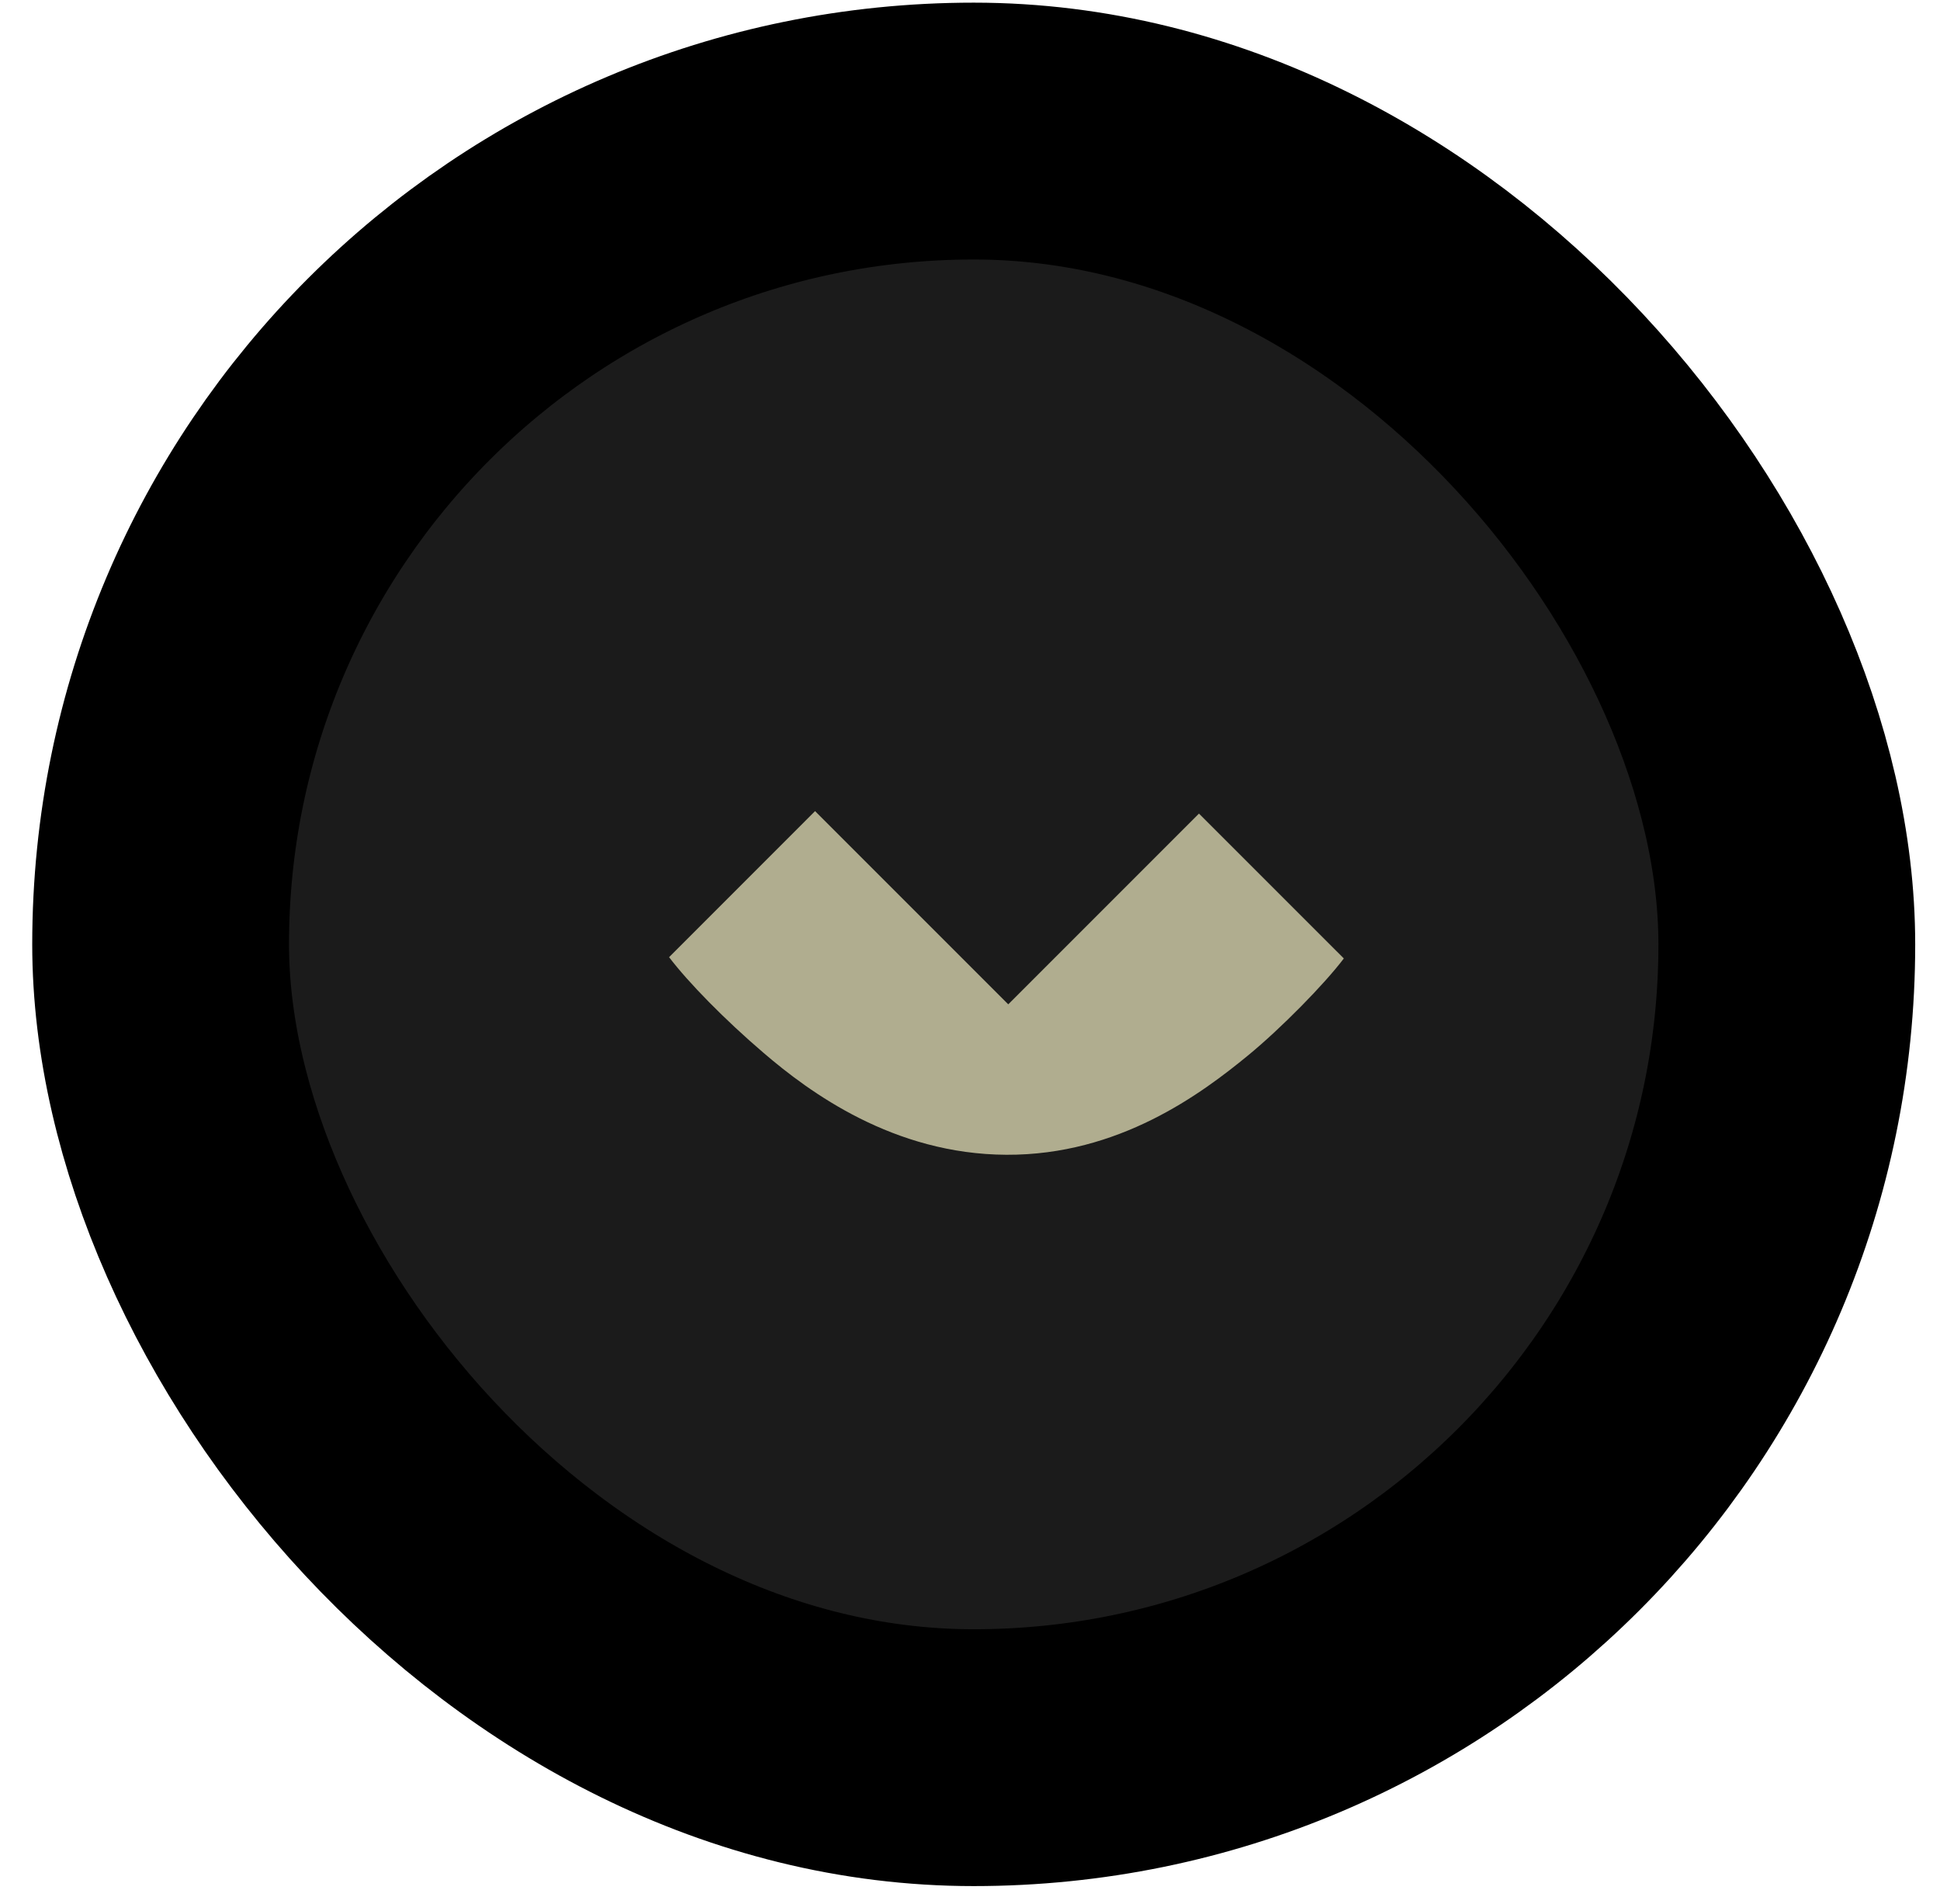 <svg width="53" height="52" viewBox="0 0 53 52" fill="none" xmlns="http://www.w3.org/2000/svg">
<rect x="4.388" y="3.58" width="44.427" height="44.427" rx="22.213" fill="#1B1B1B" stroke="black" stroke-width="7.015"/>
<path d="M22.267 22.154L18.279 26.143C18.81 26.84 19.792 27.843 20.858 28.755C22.116 29.834 24.411 31.526 27.495 31.54C30.567 31.555 32.819 29.875 34.104 28.82C34.99 28.092 36.177 26.887 36.713 26.178L32.755 22.221L27.545 27.431L22.267 22.154Z" fill="#B0AD8F"/>
</svg>
